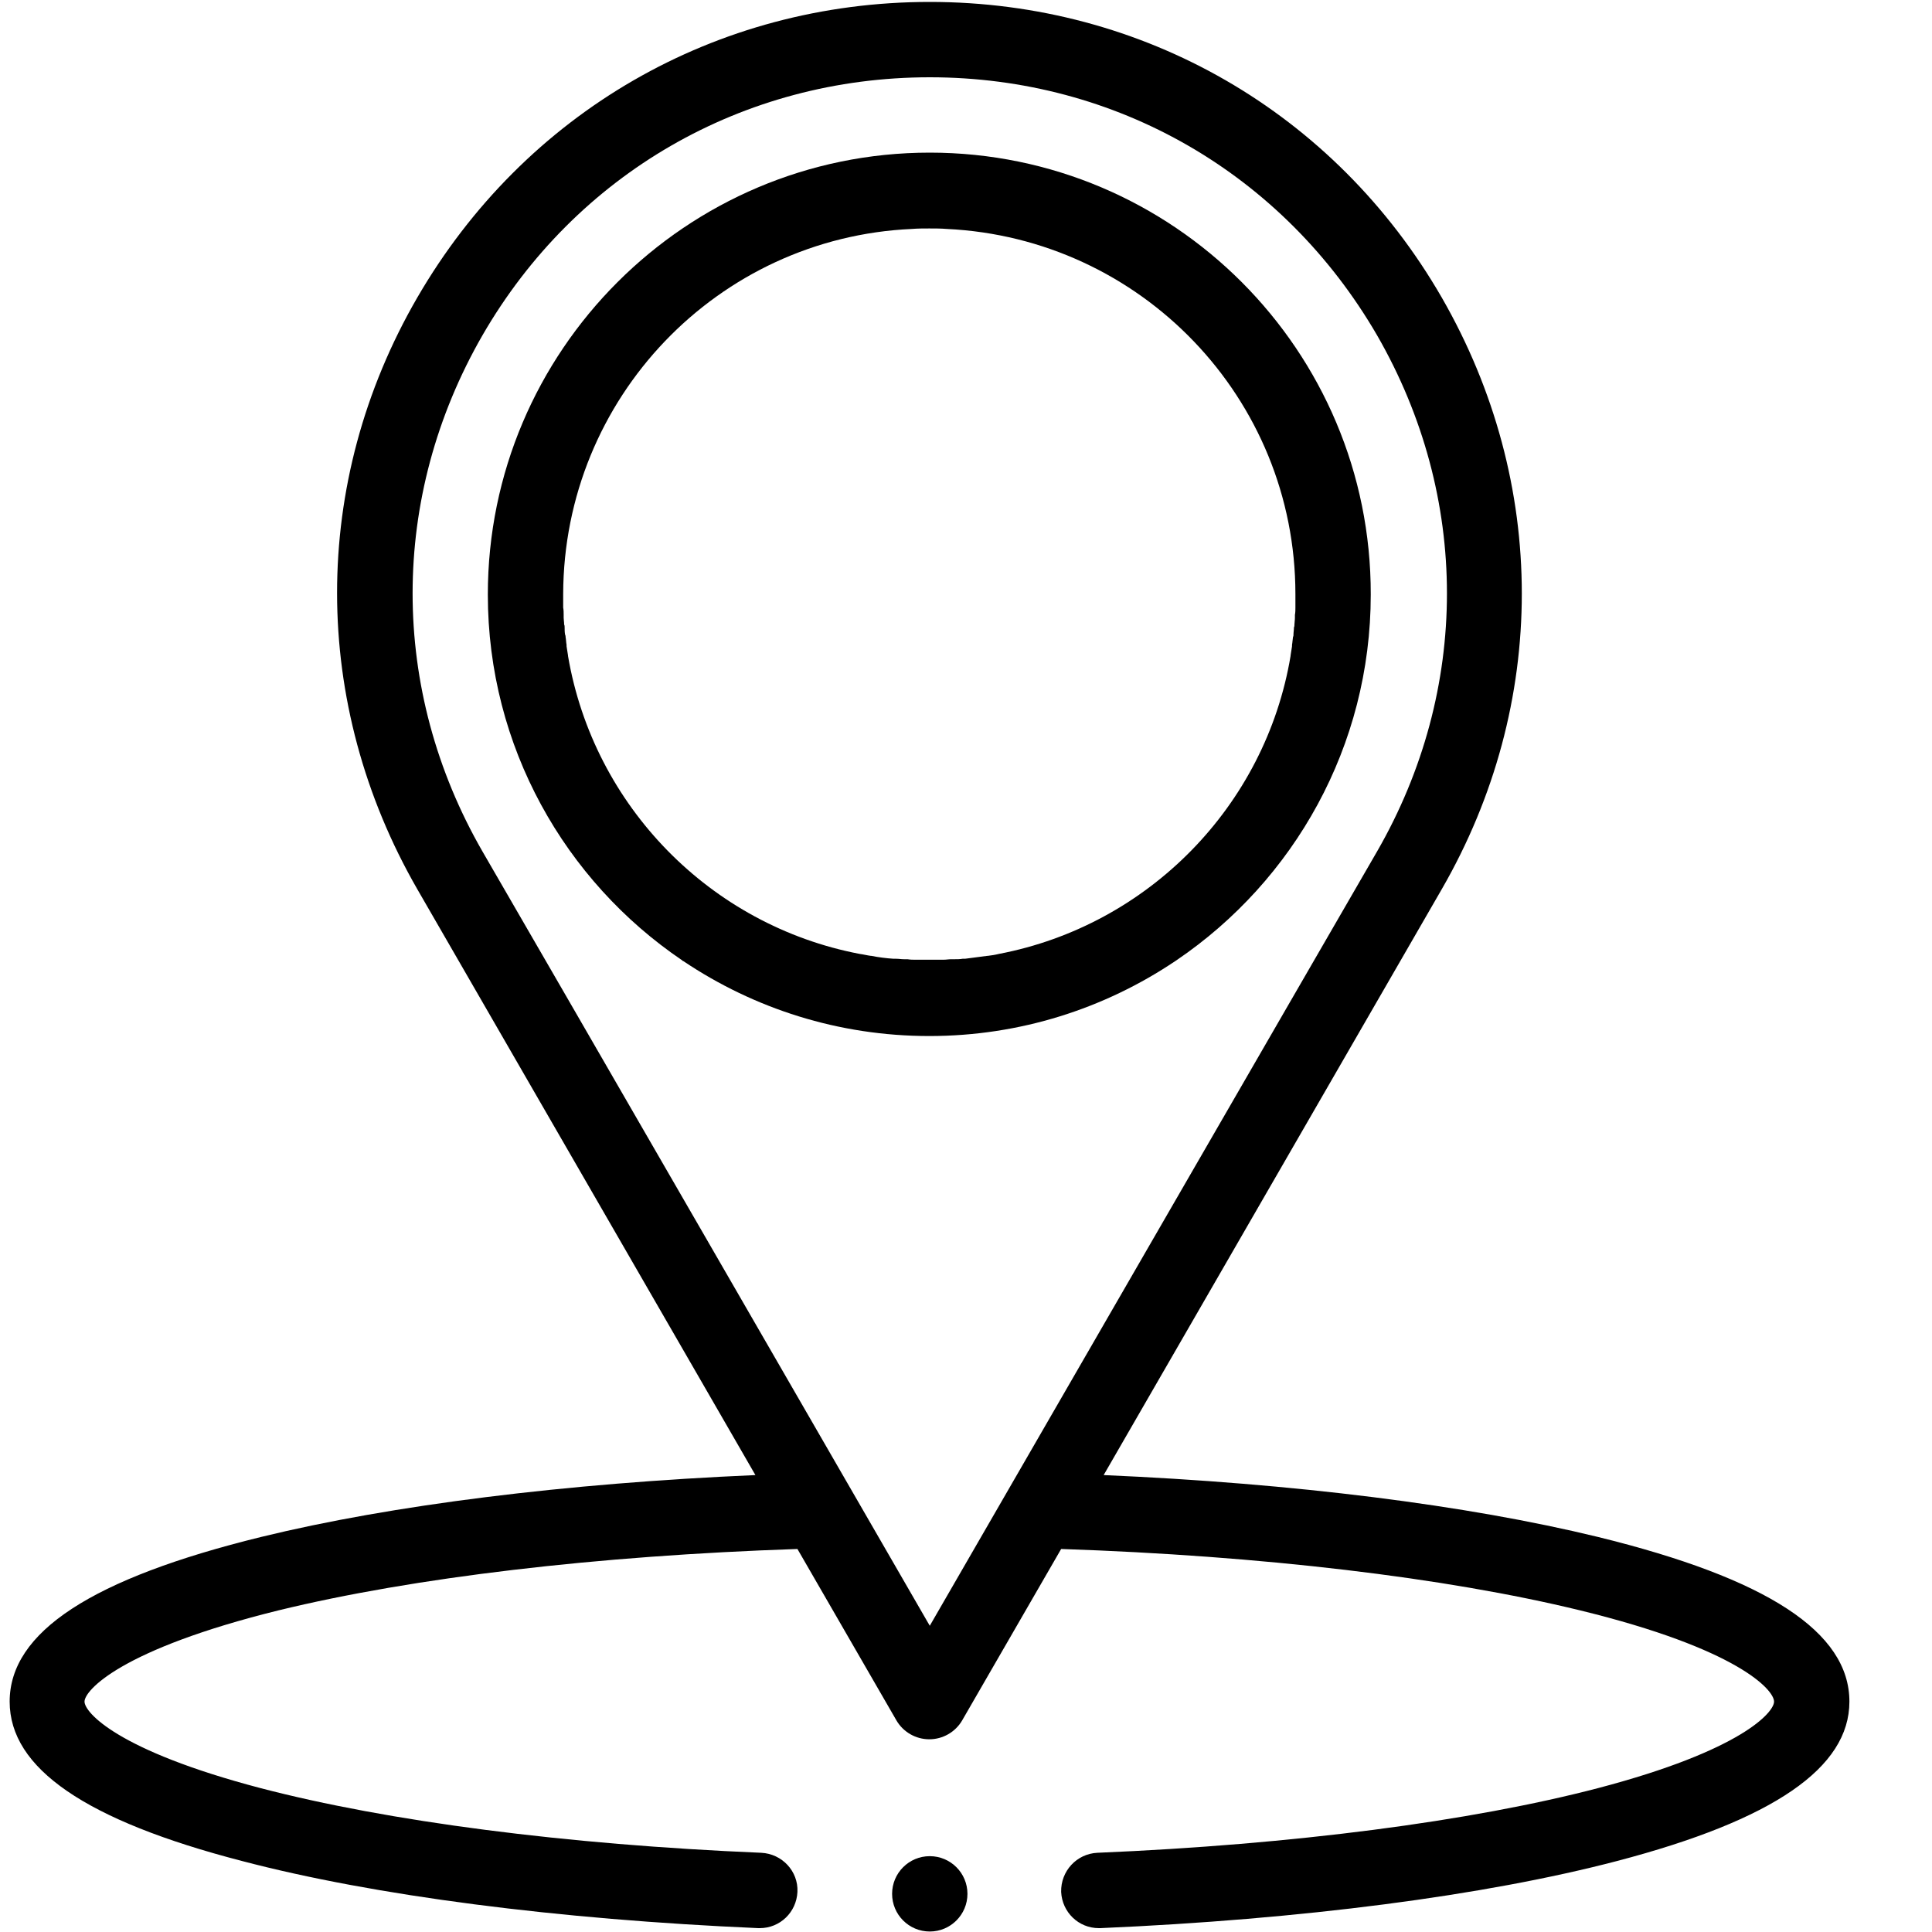 <?xml version="1.0" encoding="UTF-8"?> <!-- Generator: Adobe Illustrator 24.3.0, SVG Export Plug-In . SVG Version: 6.00 Build 0) --> <svg xmlns="http://www.w3.org/2000/svg" xmlns:xlink="http://www.w3.org/1999/xlink" version="1.1" x="0px" y="0px" viewBox="0 0 400 400" style="enable-background:new 0 0 400 400;" xml:space="preserve"> <style type="text/css"> .st0{display:none;} .st1{display:inline;} </style> <g id="Calque_1" class="st0"> <g transform="translate(-1 -1)" class="st1"> <g> <g> <g> <path d="M312.5,394.4c-25.4,0-53.1-7.6-82.3-22.6c-35.7-18.3-74-47.8-113.8-87.7C7.1,174.7-1.7,100.4,10.1,57.2 C13.4,45.4,21,35.5,31.6,29.3L64.2,9.7c3.7-2.2,7.9-3.4,12.2-3.4c8,0,15.3,4,19.7,10.6l52.1,78.2c6.8,10.3,4.5,24.3-5.2,31.9 l-29.2,22.8c-3.4,2.6-4.4,7.5-2.3,11.2l2.4,4.3c7.8,14.3,17.5,32.1,53.3,68c35.9,35.9,53.6,45.6,67.9,53.4l4.3,2.4 c1.3,0.7,2.8,1.1,4.2,1.1c2.7,0,5.3-1.3,7-3.5l22.7-29.3c4.5-5.8,11.4-9.1,18.7-9.1c4.7,0,9.2,1.4,13.1,4l78.1,52.1 c10.6,7,13.7,21.1,7.2,32L370.8,369c-6.2,10.5-16.1,18.2-27.8,21.5c-9.8,2.6-19.9,4-30,4C312.9,394.4,312.5,394.4,312.5,394.4z M76.4,21.2c-1.6,0-3.2,0.4-4.5,1.3L39.2,42.1c-7.2,4.2-12.5,11-14.8,19.1c-10.8,39.3-1.8,108.1,102.4,212.4 c38.4,38.4,75,66.9,108.7,84.4c27.5,14.3,53.3,21.6,76.6,21.6c9.3,0,18.4-1.2,26.8-3.5c8-2.3,14.8-7.5,19-14.8l19.6-32.7 c2.4-4.1,1.3-9.3-2.7-11.9l-78.1-52.1c-1.5-1-3.1-1.5-4.9-1.5c-2.8,0-5.3,1.2-7,3.4l-22.7,29.3c-4.5,5.9-11.3,9.2-18.7,9.2 c-4,0-8-1-11.5-3l-4.2-2.3c-15.1-8.3-33.9-18.5-71.3-55.9c-37.4-37.4-47.6-56.2-55.9-71.4l-2.3-4.2c-5.7-10.1-3-23.1,6.2-30.2 l29.2-22.8c3.6-2.8,4.5-8.1,1.9-11.9L112,67.7L83.8,25.2C82.1,22.7,79.4,21.2,76.4,21.2z"></path> <path d="M76.4,7.3c7.4,0,14.5,3.6,18.9,10.1l52.1,78.2c6.5,9.9,4.4,23.2-5,30.5l-29.2,22.8c-3.9,2.9-5,8.3-2.6,12.5l2.4,4.3 c7.8,14.3,17.6,32.2,53.5,68.2c35.9,36,53.8,45.7,68.1,53.6l4.3,2.4c1.5,0.8,3.1,1.2,4.7,1.2c3,0,5.9-1.3,7.7-3.9l22.7-29.3 c4.5-5.7,11.2-8.7,18-8.7c4.3,0,8.7,1.2,12.6,3.8l78.1,52.1c10.1,6.7,13.1,20.2,6.9,30.6l-19.6,32.7c-6,10.3-15.8,17.8-27.2,21 c-9.7,2.6-19.7,4-29.7,4c-0.2,0-0.3,0-0.5,0c-44.3,0-108.8-23.3-195.4-110C8.2,174.4-0.7,100.4,11.1,57.5 c3.2-11.5,10.7-21.2,21-27.3l32.6-19.6C68.4,8.4,72.4,7.3,76.4,7.3 M312.2,380.6c10.2,0,19.2-1.4,27.1-3.5 c8.3-2.3,15.3-7.8,19.6-15.2l19.6-32.7c2.7-4.5,1.4-10.4-3-13.3l-78.1-52.1c-1.7-1.1-3.6-1.6-5.4-1.6c-2.9,0-5.8,1.3-7.8,3.8 l-22.7,29.3c-4.4,5.7-11.1,8.8-17.9,8.8c-3.7,0-7.5-0.9-11-2.9l-4.2-2.3c-15.1-8.2-33.8-18.4-71.1-55.8 c-37.3-37.3-47.5-56.1-55.7-71.2l-2.3-4.2c-5.5-9.8-2.9-22.1,6-28.9l29.2-22.8c4.1-3.2,5-9,2.1-13.3l-23.7-35.6L84.6,24.6 c-1.9-2.8-5-4.4-8.2-4.4c-1.7,0-3.5,0.5-5.1,1.4L38.7,41.2c-7.4,4.3-12.9,11.4-15.2,19.7c-10.9,39.6-1.9,108.7,102.7,213.4 C209.9,358.2,270.9,380.6,312.2,380.6 M76.4,5.3l0,2L76.4,5.3c-4.5,0-8.9,1.2-12.7,3.5L31,28.5C20.3,34.8,12.5,44.9,9.2,56.9 c-11.9,43.4-3.1,118.2,106.5,227.9c39.9,40,78.3,69.6,114.1,87.9c29.4,15.1,57.2,22.7,82.8,22.7l0.5,0c10.2,0,20.4-1.4,30.2-4 c12-3.4,22.1-11.2,28.5-21.9l19.6-32.6c6.8-11.3,3.5-26-7.5-33.3l-78.1-52.1c-4.1-2.7-8.8-4.1-13.7-4.1 c-7.7,0-14.8,3.5-19.5,9.5l-22.7,29.3c-1.5,2-3.7,3.1-6.2,3.1c-1.3,0-2.6-0.3-3.7-1l-4.3-2.4c-14.2-7.8-31.9-17.4-67.7-53.2 c-35.7-35.8-45.4-53.5-53.2-67.8l-2.4-4.3c-1.9-3.4-1-7.6,2-10l29.2-22.8c10.1-7.9,12.5-22.5,5.4-33.2L96.9,16.3 C92.4,9.4,84.7,5.3,76.4,5.3L76.4,5.3z M312.2,378.6c-23.2,0-48.8-7.2-76.2-21.5c-33.7-17.5-70.2-45.9-108.5-84.3 C23.7,168.9,14.7,100.5,25.4,61.4c2.2-7.8,7.3-14.4,14.3-18.5l32.7-19.6c1.2-0.7,2.6-1.1,4-1.1c2.6,0,5.1,1.3,6.5,3.5 l28.3,42.5l23.7,35.6c2.2,3.4,1.5,8.1-1.7,10.6L104,137.2c-9.6,7.4-12.4,20.9-6.5,31.5l2.3,4.2c8.3,15.2,18.6,34.1,56,71.6 c37.5,37.5,56.3,47.8,71.5,56.1l4.2,2.3c3.6,2,7.8,3.1,12,3.1c7.7,0,14.8-3.5,19.5-9.6l22.7-29.2c1.5-1.9,3.8-3,6.2-3 c1.5,0,3,0.5,4.3,1.3l78,52.1c3.5,2.3,4.5,7,2.4,10.6l-19.6,32.7c-4.1,7-10.6,12.1-18.4,14.3 C330.4,377.5,321.5,378.6,312.2,378.6L312.2,378.6z"></path> </g> <g> <path d="M341.3,188.5c-4.1,0-7.4-3.3-7.4-7.4c-0.1-59.7-48.6-108.3-108.3-108.4c-4.1,0-7.4-3.3-7.4-7.4s3.3-7.4,7.4-7.4 c67.8,0.1,123,55.4,123.1,123.3C348.8,185.2,345.4,188.5,341.3,188.5z"></path> <path d="M225.7,58.8c67.4,0.1,122,54.8,122.1,122.3c0,3.6-2.9,6.4-6.4,6.4c-3.5,0-6.4-2.9-6.4-6.4 C334.9,120.7,286,71.8,225.7,71.7c-3.5,0-6.4-2.9-6.4-6.4C219.2,61.7,222.1,58.8,225.7,58.8 M225.7,56.8L225.7,56.8L225.7,56.8 c-4.6,0-8.4,3.8-8.4,8.4c0,4.7,3.8,8.4,8.4,8.4c28.6,0,55.6,11.2,75.8,31.5c20.2,20.3,31.4,47.2,31.5,75.9 c0,4.6,3.8,8.4,8.4,8.4c4.6,0,8.4-3.8,8.4-8.4c0-33.2-13-64.4-36.4-87.8C290,69.8,258.8,56.9,225.7,56.8L225.7,56.8z"></path> </g> <g> <path d="M302.8,188.5c-4.1,0-7.4-3.3-7.4-7.4c0-38.4-31.3-69.7-69.7-69.8c-4.1,0-7.4-3.3-7.4-7.4s3.3-7.4,7.4-7.4 c46.6,0.1,84.5,38,84.5,84.7C310.2,185.2,306.9,188.5,302.8,188.5z"></path> <path d="M225.7,97.4c46.1,0.1,83.5,37.5,83.5,83.7c0,3.6-2.9,6.4-6.4,6.4c-3.5,0-6.4-2.9-6.4-6.4c0-39.1-31.7-70.7-70.7-70.8 c-3.5,0-6.4-2.9-6.4-6.4C219.2,100.3,222.1,97.4,225.7,97.4 M225.7,95.4L225.7,95.4L225.7,95.4c-4.6,0-8.4,3.8-8.4,8.4 c0,4.7,3.8,8.4,8.4,8.4c37.8,0,68.6,30.9,68.7,68.8c0,4.6,3.8,8.4,8.4,8.4c4.6,0,8.4-3.8,8.4-8.4c0-22.9-8.9-44.4-25.1-60.5 C270,104.4,248.5,95.5,225.7,95.4L225.7,95.4z"></path> </g> <g> <path d="M264.2,188.5c-4.1,0-7.4-3.3-7.4-7.4c0-17.2-14-31.2-31.1-31.2c-4.1,0-7.4-3.3-7.4-7.4s3.3-7.4,7.4-7.4 c25.3,0,46,20.7,46,46C271.7,185.2,268.3,188.5,264.2,188.5z"></path> <path d="M225.7,136c24.8,0,45,20.2,45,45c0,3.6-2.9,6.4-6.4,6.4c-3.5,0-6.4-2.9-6.4-6.4c0-17.8-14.4-32.2-32.1-32.2 c-3.5,0-6.4-2.9-6.4-6.4C219.2,138.9,222.1,136,225.7,136 M225.7,134L225.7,134L225.7,134c-4.6,0-8.4,3.8-8.4,8.4 c0,4.7,3.8,8.4,8.4,8.4c16.6,0,30.1,13.6,30.1,30.2c0,4.6,3.8,8.4,8.4,8.4c4.6,0,8.4-3.8,8.4-8.4 C272.6,155.2,251.5,134.1,225.7,134L225.7,134z"></path> </g> </g> </g> </g> </g> <g id="Calque_3" class="st0"> <g class="st1"> <path d="M393,301.4c0.2,0,0.3-0.1,0.4-0.1c0.1,0,0.3-0.1,0.4-0.1c0.1,0,0.3-0.1,0.4-0.1c0.1,0,0.3-0.1,0.4-0.1 c0.1-0.1,0.3-0.1,0.4-0.2c0.1-0.1,0.3-0.1,0.4-0.2c0.1-0.1,0.2-0.1,0.4-0.2c0.1-0.1,0.2-0.1,0.4-0.2c0.1-0.1,0.2-0.2,0.4-0.3 c0.1-0.1,0.2-0.2,0.3-0.2c0.2-0.2,0.4-0.3,0.5-0.5c0,0,0.1-0.1,0.1-0.1c0,0,0.1-0.1,0.1-0.1c0.2-0.2,0.3-0.3,0.5-0.5 c0.1-0.1,0.2-0.2,0.2-0.3c0.1-0.1,0.2-0.2,0.3-0.3c0.1-0.1,0.2-0.3,0.2-0.4c0.1-0.1,0.1-0.2,0.2-0.3c0.1-0.1,0.1-0.3,0.2-0.4 c0.1-0.1,0.1-0.2,0.2-0.4c0.1-0.1,0.1-0.3,0.1-0.4c0-0.1,0.1-0.3,0.1-0.4c0-0.1,0.1-0.3,0.1-0.4c0-0.1,0.1-0.3,0.1-0.4 c0-0.2,0.1-0.3,0.1-0.5c0-0.1,0-0.2,0-0.3c0-0.3,0-0.6,0-0.9V107.4c0-4.8-3.9-8.7-8.7-8.7H117.9c-0.1,0-0.2,0-0.2,0 c-0.2,0-0.3,0-0.5,0c-0.1,0-0.3,0-0.4,0c-0.1,0-0.3,0-0.4,0.1c-0.1,0-0.3,0.1-0.4,0.1c-0.1,0-0.3,0.1-0.4,0.1 c-0.1,0-0.3,0.1-0.4,0.1c-0.1,0-0.3,0.1-0.4,0.1c-0.1,0-0.2,0.1-0.4,0.2c-0.1,0.1-0.3,0.1-0.4,0.2c-0.1,0.1-0.2,0.1-0.3,0.2 c-0.1,0.1-0.3,0.2-0.4,0.2c-0.1,0.1-0.2,0.1-0.3,0.2c-0.1,0.1-0.2,0.2-0.4,0.3c-0.1,0.1-0.2,0.2-0.3,0.3c-0.1,0.1-0.2,0.2-0.3,0.3 c-0.1,0.1-0.2,0.2-0.3,0.3c-0.1,0.1-0.1,0.1-0.2,0.2c0,0-0.1,0.1-0.1,0.1c-0.1,0.1-0.2,0.3-0.3,0.4c-0.1,0.1-0.2,0.2-0.2,0.3 c-0.1,0.1-0.2,0.3-0.3,0.4c-0.1,0.1-0.1,0.2-0.2,0.3c-0.1,0.1-0.1,0.3-0.2,0.4c-0.1,0.1-0.1,0.2-0.2,0.4c-0.1,0.1-0.1,0.3-0.2,0.4 c0,0.1-0.1,0.3-0.1,0.4c0,0.1-0.1,0.3-0.1,0.4c0,0.1-0.1,0.3-0.1,0.4c0,0.1,0,0.3-0.1,0.4c0,0.2-0.1,0.3-0.1,0.5 c0,0.1,0,0.3,0,0.4c0,0.2,0,0.3,0,0.5c0,0,0,0.1,0,0.1v53.5c0,4.8,3.9,8.7,8.7,8.7c4.8,0,8.7-3.9,8.7-8.7v-34.2l77.2,68.3 c-0.4,0.3-0.8,0.6-1.2,1l-76,76v-57c0-4.8-3.9-8.7-8.7-8.7c-4.8,0-8.7,3.9-8.7,8.7v10.6H64.4c-4.8,0-8.7,3.9-8.7,8.7 s3.9,8.7,8.7,8.7h44.8v50c0,4.8,3.9,8.7,8.7,8.7h273.4c0.3,0,0.6,0,0.9,0c0.1,0,0.3,0,0.4-0.1C392.7,301.4,392.9,301.4,393,301.4z M382.6,271.9l-76-76c0,0-0.1-0.1-0.2-0.1l57.1-48.5c3.7-3.1,4.1-8.6,1-12.2c-3.1-3.7-8.6-4.1-12.2-1l-97.6,82.8L140.8,116.1 h241.8L382.6,271.9L382.6,271.9z M214.9,208.2c0.6-0.6,1.1-1.3,1.5-2l32.5,28.7c1.6,1.5,3.7,2.2,5.8,2.2c2,0,4-0.7,5.6-2.1 l33.1-28.1c0.3,0.4,0.6,0.9,1,1.2l76,76H138.9L214.9,208.2z"></path> <path d="M8.5,197.5h146.6c4.8,0,8.7-3.9,8.7-8.7s-3.9-8.7-8.7-8.7H8.5c-4.8,0-8.7,3.9-8.7,8.7S3.7,197.5,8.5,197.5z"></path> <path d="M23.7,149.7h65.8c4.8,0,8.7-3.9,8.7-8.7s-3.9-8.7-8.7-8.7H23.7c-4.8,0-8.7,3.9-8.7,8.7S18.9,149.7,23.7,149.7z"></path> <path d="M72.1,262.2H8.5c-4.8,0-8.7,3.9-8.7,8.7c0,4.8,3.9,8.7,8.7,8.7h63.6c4.8,0,8.7-3.9,8.7-8.7 C80.8,266,76.9,262.2,72.1,262.2z"></path> </g> </g> <g id="Calque_2"> <path d="M330.8,318.2c-27.1-6.6-63-11.1-102.3-12.8l70-121.3c22.1-38.3,22.1-84.1,0-122.5C276.4,23.3,236.7,0.4,192.5,0.4 c-44.3,0-83.9,22.9-106.1,61.2s-22.1,84.1,0,122.5l70,121.3c-39.3,1.7-75.3,6.2-102.3,12.8C19,326.8,2,337.9,2,352.3 c0,13.8,15.7,24.6,48.1,33c27.4,7.2,65.4,12.1,106.9,13.9c0.1,0,0.2,0,0.3,0c4.2,0,7.6-3.3,7.8-7.5c0.2-4.3-3.2-7.9-7.5-8.1 c-40.5-1.7-77.3-6.5-103.7-13.4c-29.7-7.8-36.4-15.7-36.4-17.9c0-2.3,7.4-10.8,40.2-18.9c27.9-6.8,65.9-11.3,107.4-12.7l20.5,35.5 c1.4,2.4,4,3.9,6.8,3.9c2.8,0,5.4-1.5,6.8-3.9l20.5-35.5c41.5,1.4,79.5,5.9,107.4,12.7c32.8,8,40.2,16.5,40.2,18.9 c0,2.2-6.7,10.1-36.4,17.9c-26.4,6.9-63.2,11.7-103.7,13.4c-4.3,0.2-7.6,3.8-7.5,8.1c0.2,4.2,3.6,7.5,7.8,7.5c0.1,0,0.2,0,0.3,0 c41.6-1.8,79.5-6.7,107-13.9c32.4-8.5,48.1-19.3,48.1-33C382.9,337.9,365.9,326.8,330.8,318.2L330.8,318.2z M192.5,336.6 c-9.7-16.8-81.1-140.5-92.6-160.3c-19.3-33.5-19.3-73.4,0-106.9C119.2,36,153.8,16,192.5,16s73.2,20,92.6,53.4 c19.3,33.5,19.3,73.4,0,106.9C273.1,197,202.6,319.1,192.5,336.6z"></path> <circle cx="192.5" cy="392.1" r="7.8"></circle> <path d="M192.5,31.6c-50.4,0-91.5,41-91.5,91.5c0,31.5,16,59.3,40.2,75.7c0.1,0.1,0.2,0.2,0.3,0.2c14.6,9.8,32.1,15.5,50.9,15.5 c18.8,0,36.3-5.7,50.9-15.5c0.1-0.1,0.2-0.1,0.3-0.2c24.3-16.5,40.2-44.3,40.2-75.7C283.9,72.6,242.9,31.6,192.5,31.6z M206.8,197.5C206.8,197.5,206.8,197.5,206.8,197.5c-0.8,0.2-1.5,0.3-2.3,0.4c0,0-0.1,0-0.1,0c-1.5,0.2-3,0.4-4.6,0.6 c-0.2,0-0.3,0-0.5,0c-0.6,0.1-1.1,0.1-1.7,0.1c-0.2,0-0.5,0-0.7,0c-0.5,0-1,0.1-1.6,0.1c-0.2,0-0.5,0-0.7,0c-0.7,0-1.4,0-2.1,0 c0,0-0.1,0-0.1,0c0,0-0.1,0-0.1,0c-0.7,0-1.4,0-2.1,0c-0.2,0-0.5,0-0.7,0c-0.5,0-1,0-1.6-0.1c-0.2,0-0.5,0-0.7,0 c-0.6,0-1.1-0.1-1.7-0.1c-0.2,0-0.3,0-0.5,0c-1.5-0.1-3.1-0.3-4.6-0.6c0,0-0.1,0-0.1,0c-0.8-0.1-1.5-0.3-2.3-0.4c0,0,0,0,0,0 c-30.9-5.9-55.1-30.6-60.4-61.7c0,0,0,0,0-0.1c-0.1-0.6-0.2-1.3-0.3-1.9c0-0.1,0-0.2,0-0.3c-0.1-0.5-0.1-1.1-0.2-1.6 c0-0.2,0-0.3-0.1-0.5c-0.1-0.5-0.1-1-0.1-1.5c0-0.2,0-0.4-0.1-0.6c0-0.5-0.1-1-0.1-1.4c0-0.2,0-0.4,0-0.6c0-0.5,0-1-0.1-1.5 c0-0.2,0-0.4,0-0.6c0-0.7,0-1.4,0-2.1c0,0,0,0,0,0s0,0,0,0c0,0,0-0.1,0-0.1c0.1-40.6,32-73.8,72.2-75.6c1.2-0.1,2.4-0.1,3.6-0.1 c1.2,0,2.4,0,3.6,0.1c40.2,1.9,72.2,35,72.2,75.6c0,0,0,0.1,0,0.1c0,0,0,0,0,0s0,0,0,0c0,0.7,0,1.4,0,2.1c0,0.2,0,0.4,0,0.6 c0,0.5,0,1-0.1,1.5c0,0.2,0,0.4,0,0.6c0,0.5-0.1,1-0.1,1.4c0,0.2,0,0.4-0.1,0.6c0,0.5-0.1,1-0.1,1.5c0,0.2,0,0.3-0.1,0.5 c-0.1,0.6-0.1,1.1-0.2,1.6c0,0.1,0,0.2,0,0.3c-0.1,0.6-0.2,1.3-0.3,1.9c0,0,0,0,0,0.1C262,166.9,237.7,191.6,206.8,197.5z"></path> </g> </svg> 